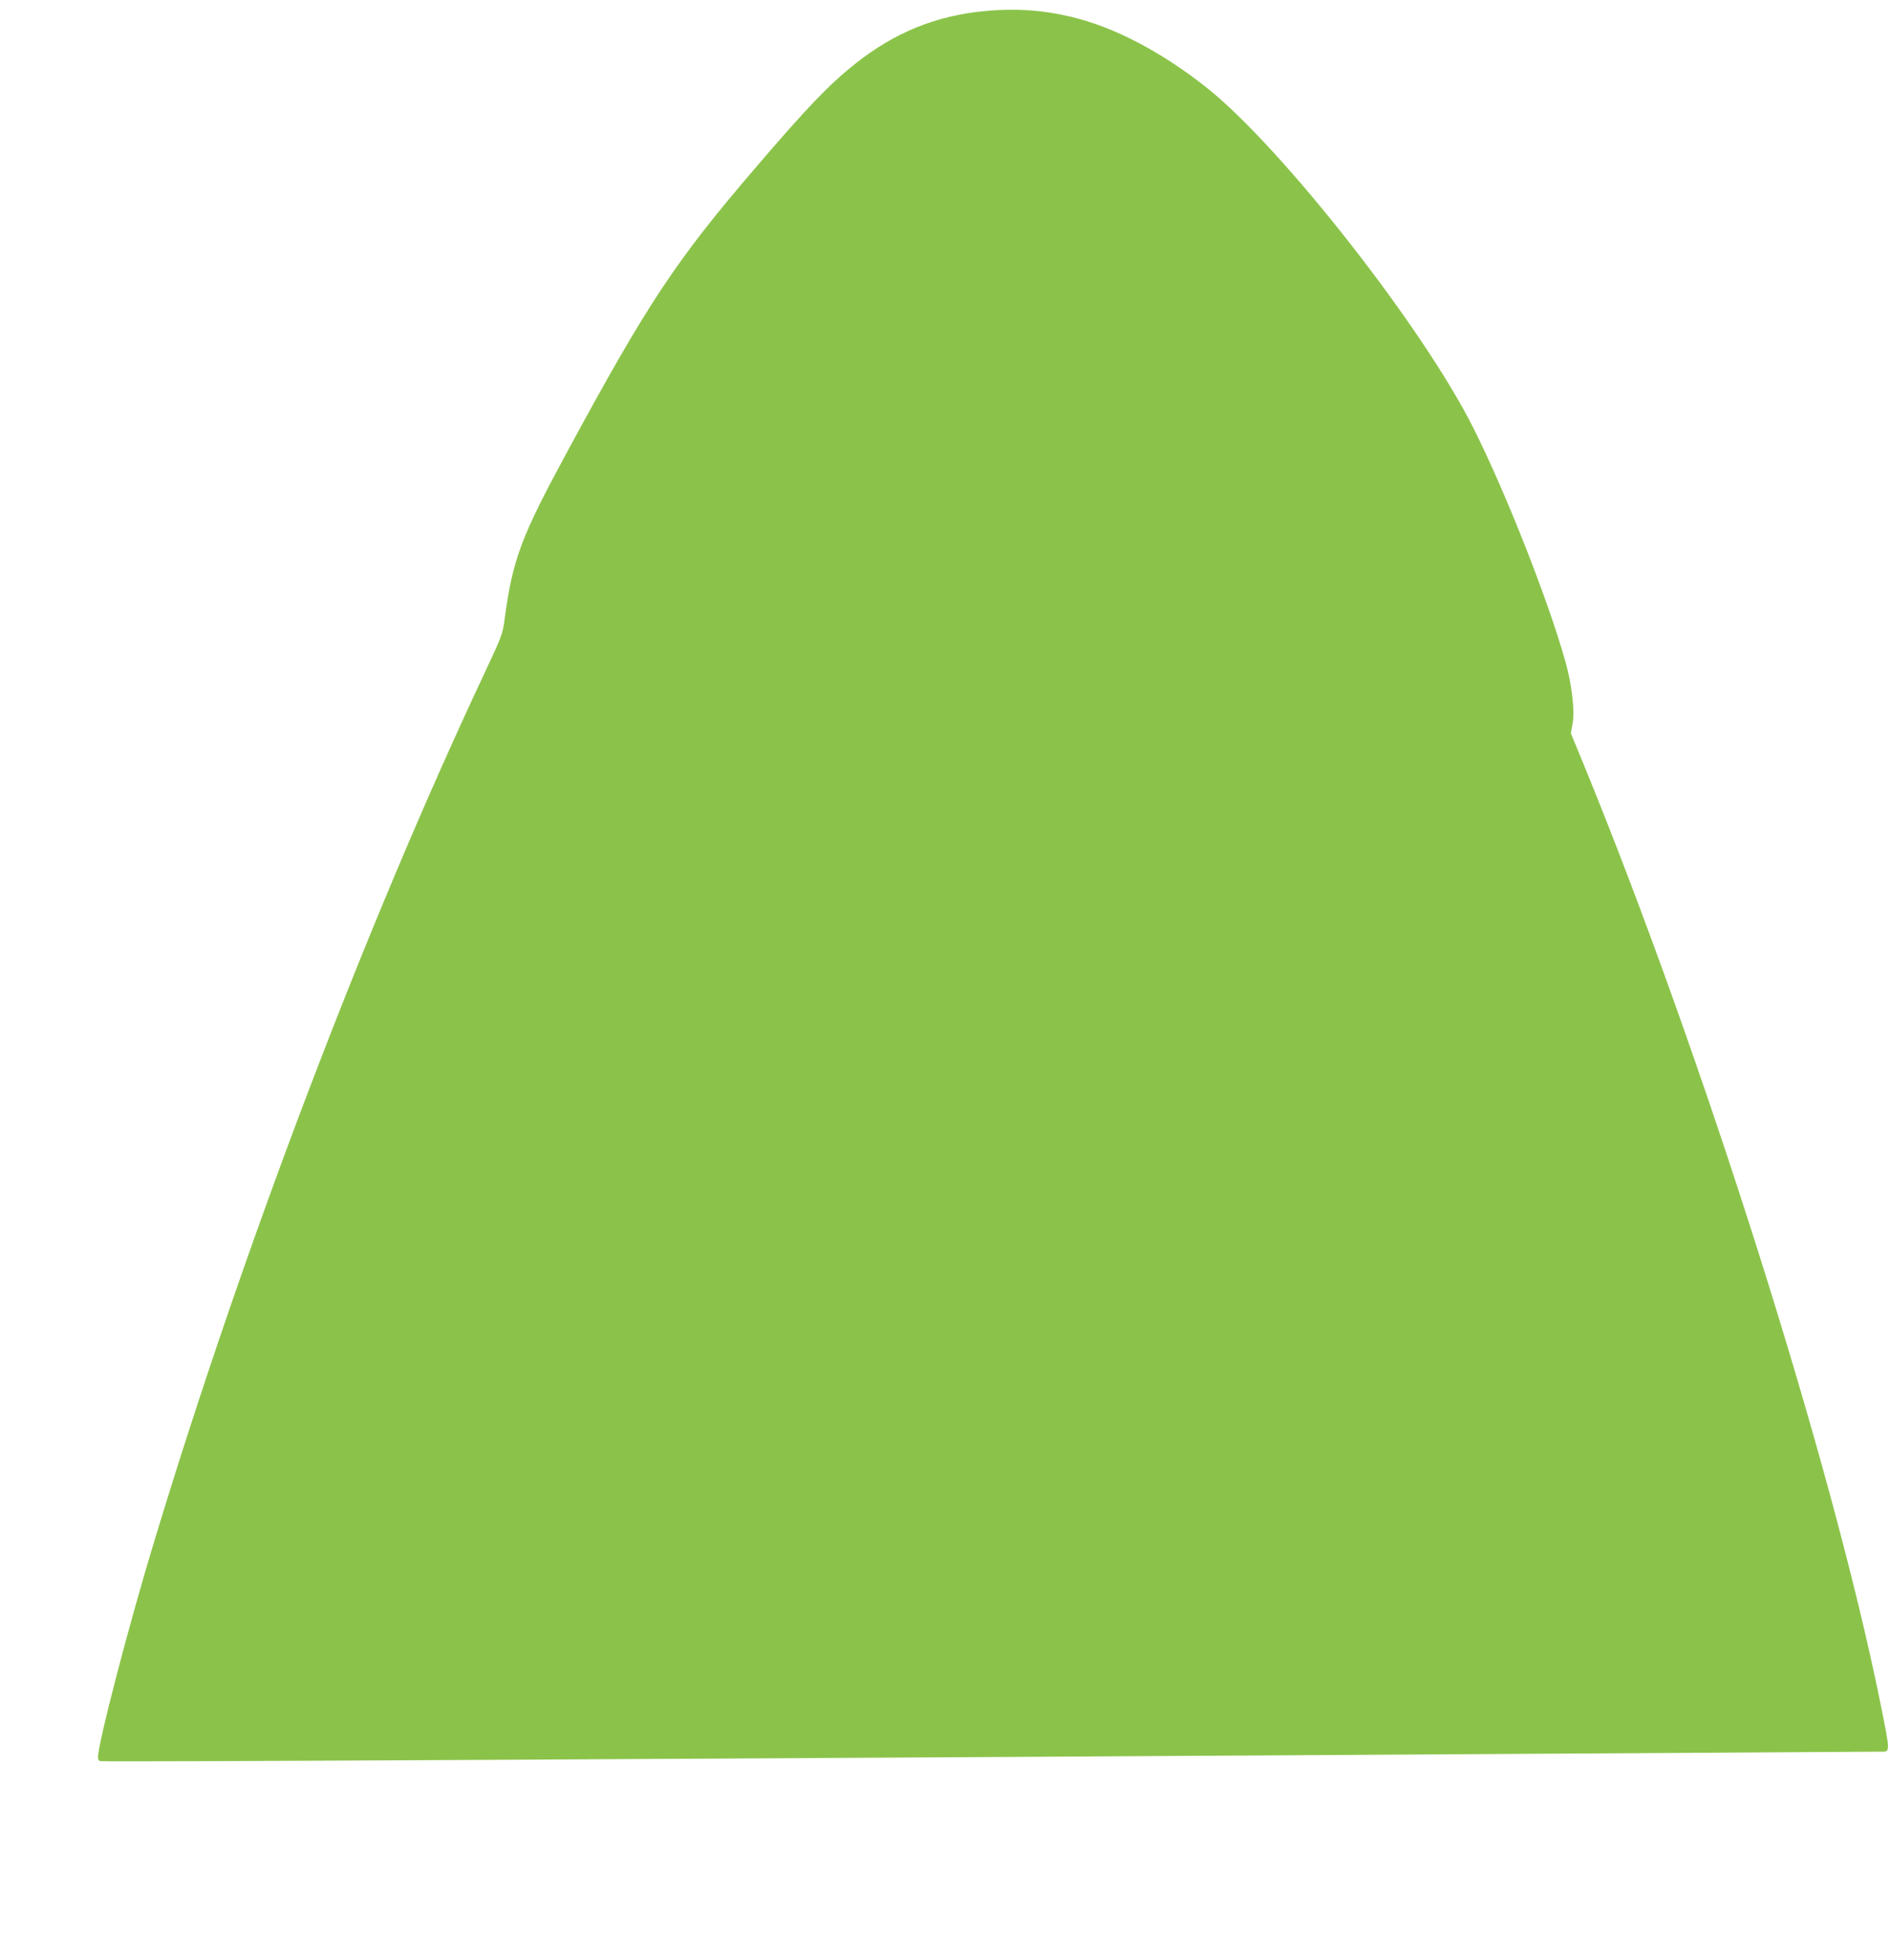 <?xml version="1.0" standalone="no"?>
<!DOCTYPE svg PUBLIC "-//W3C//DTD SVG 20010904//EN"
 "http://www.w3.org/TR/2001/REC-SVG-20010904/DTD/svg10.dtd">
<svg version="1.0" xmlns="http://www.w3.org/2000/svg"
 width="1235pt" height="1280pt" viewBox="0 0 1235 1280"
 preserveAspectRatio="xMidYMid meet">
<g transform="translate(0,1280) scale(0.1,-0.1)"
fill="#8bc34a" stroke="none">
<path d="M6444 12729 c-328 -29 -601 -140 -863 -349 -169 -135 -310 -282 -649
-678 -518 -604 -701 -880 -1222 -1842 -307 -566 -361 -709 -414 -1100 -13
-102 -18 -113 -136 -365 -774 -1647 -1567 -3730 -2149 -5648 -169 -555 -371
-1331 -371 -1424 0 -15 6 -23 18 -24 82 -6 3355 11 10657 56 517 3 954 6 970
6 61 -1 61 -8 -4 315 -315 1563 -1156 4223 -1940 6137 l-82 198 11 61 c16 84
-4 257 -46 406 -111 397 -388 1102 -601 1526 -326 652 -1245 1826 -1738 2220
-295 235 -608 400 -893 467 -181 43 -355 55 -548 38z"/>
</g>
</svg>
